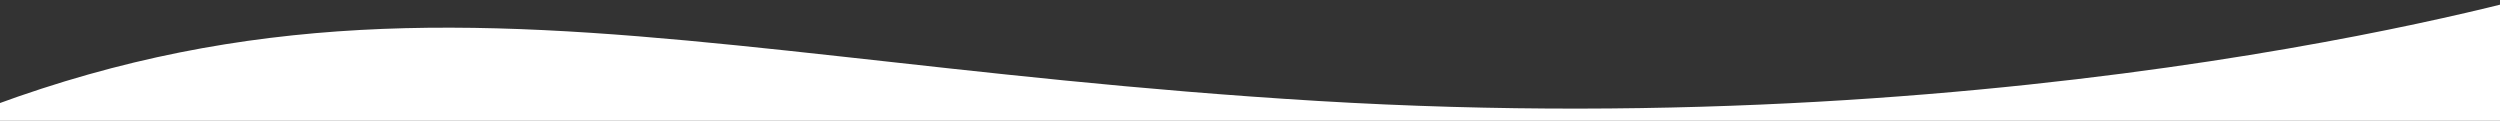 <svg xmlns="http://www.w3.org/2000/svg" xmlns:xlink="http://www.w3.org/1999/xlink" width="1366" height="66" viewBox="0 0 1366 66">
  <rect x="0" y="0" width="1366" height="66" fill="#333333" stroke="none"/>
  <defs>
    <clipPath id="clip-path">
      <rect id="Rectangle_1613" data-name="Rectangle 1613" width="1366" height="66" transform="translate(0 1710)" fill="none" stroke="#707070" stroke-width="1"/>
    </clipPath>
  </defs>
  <g id="_0.0-smg-4559-white-devider" data-name="0.0-smg-4559-white-devider" transform="translate(0 -1710)" clip-path="url(#clip-path)">
    <path id="Path_1108" data-name="Path 1108" d="M-19634.375,1414.843c317.752-196.639,494.449-108.883,889.559-85.173s677.826-61.092,677.826-61.092l-32.914,226.084L-19688.02,1463.6Z" transform="translate(19465 435.495)" fill="#fff"/>
  </g>
</svg>
